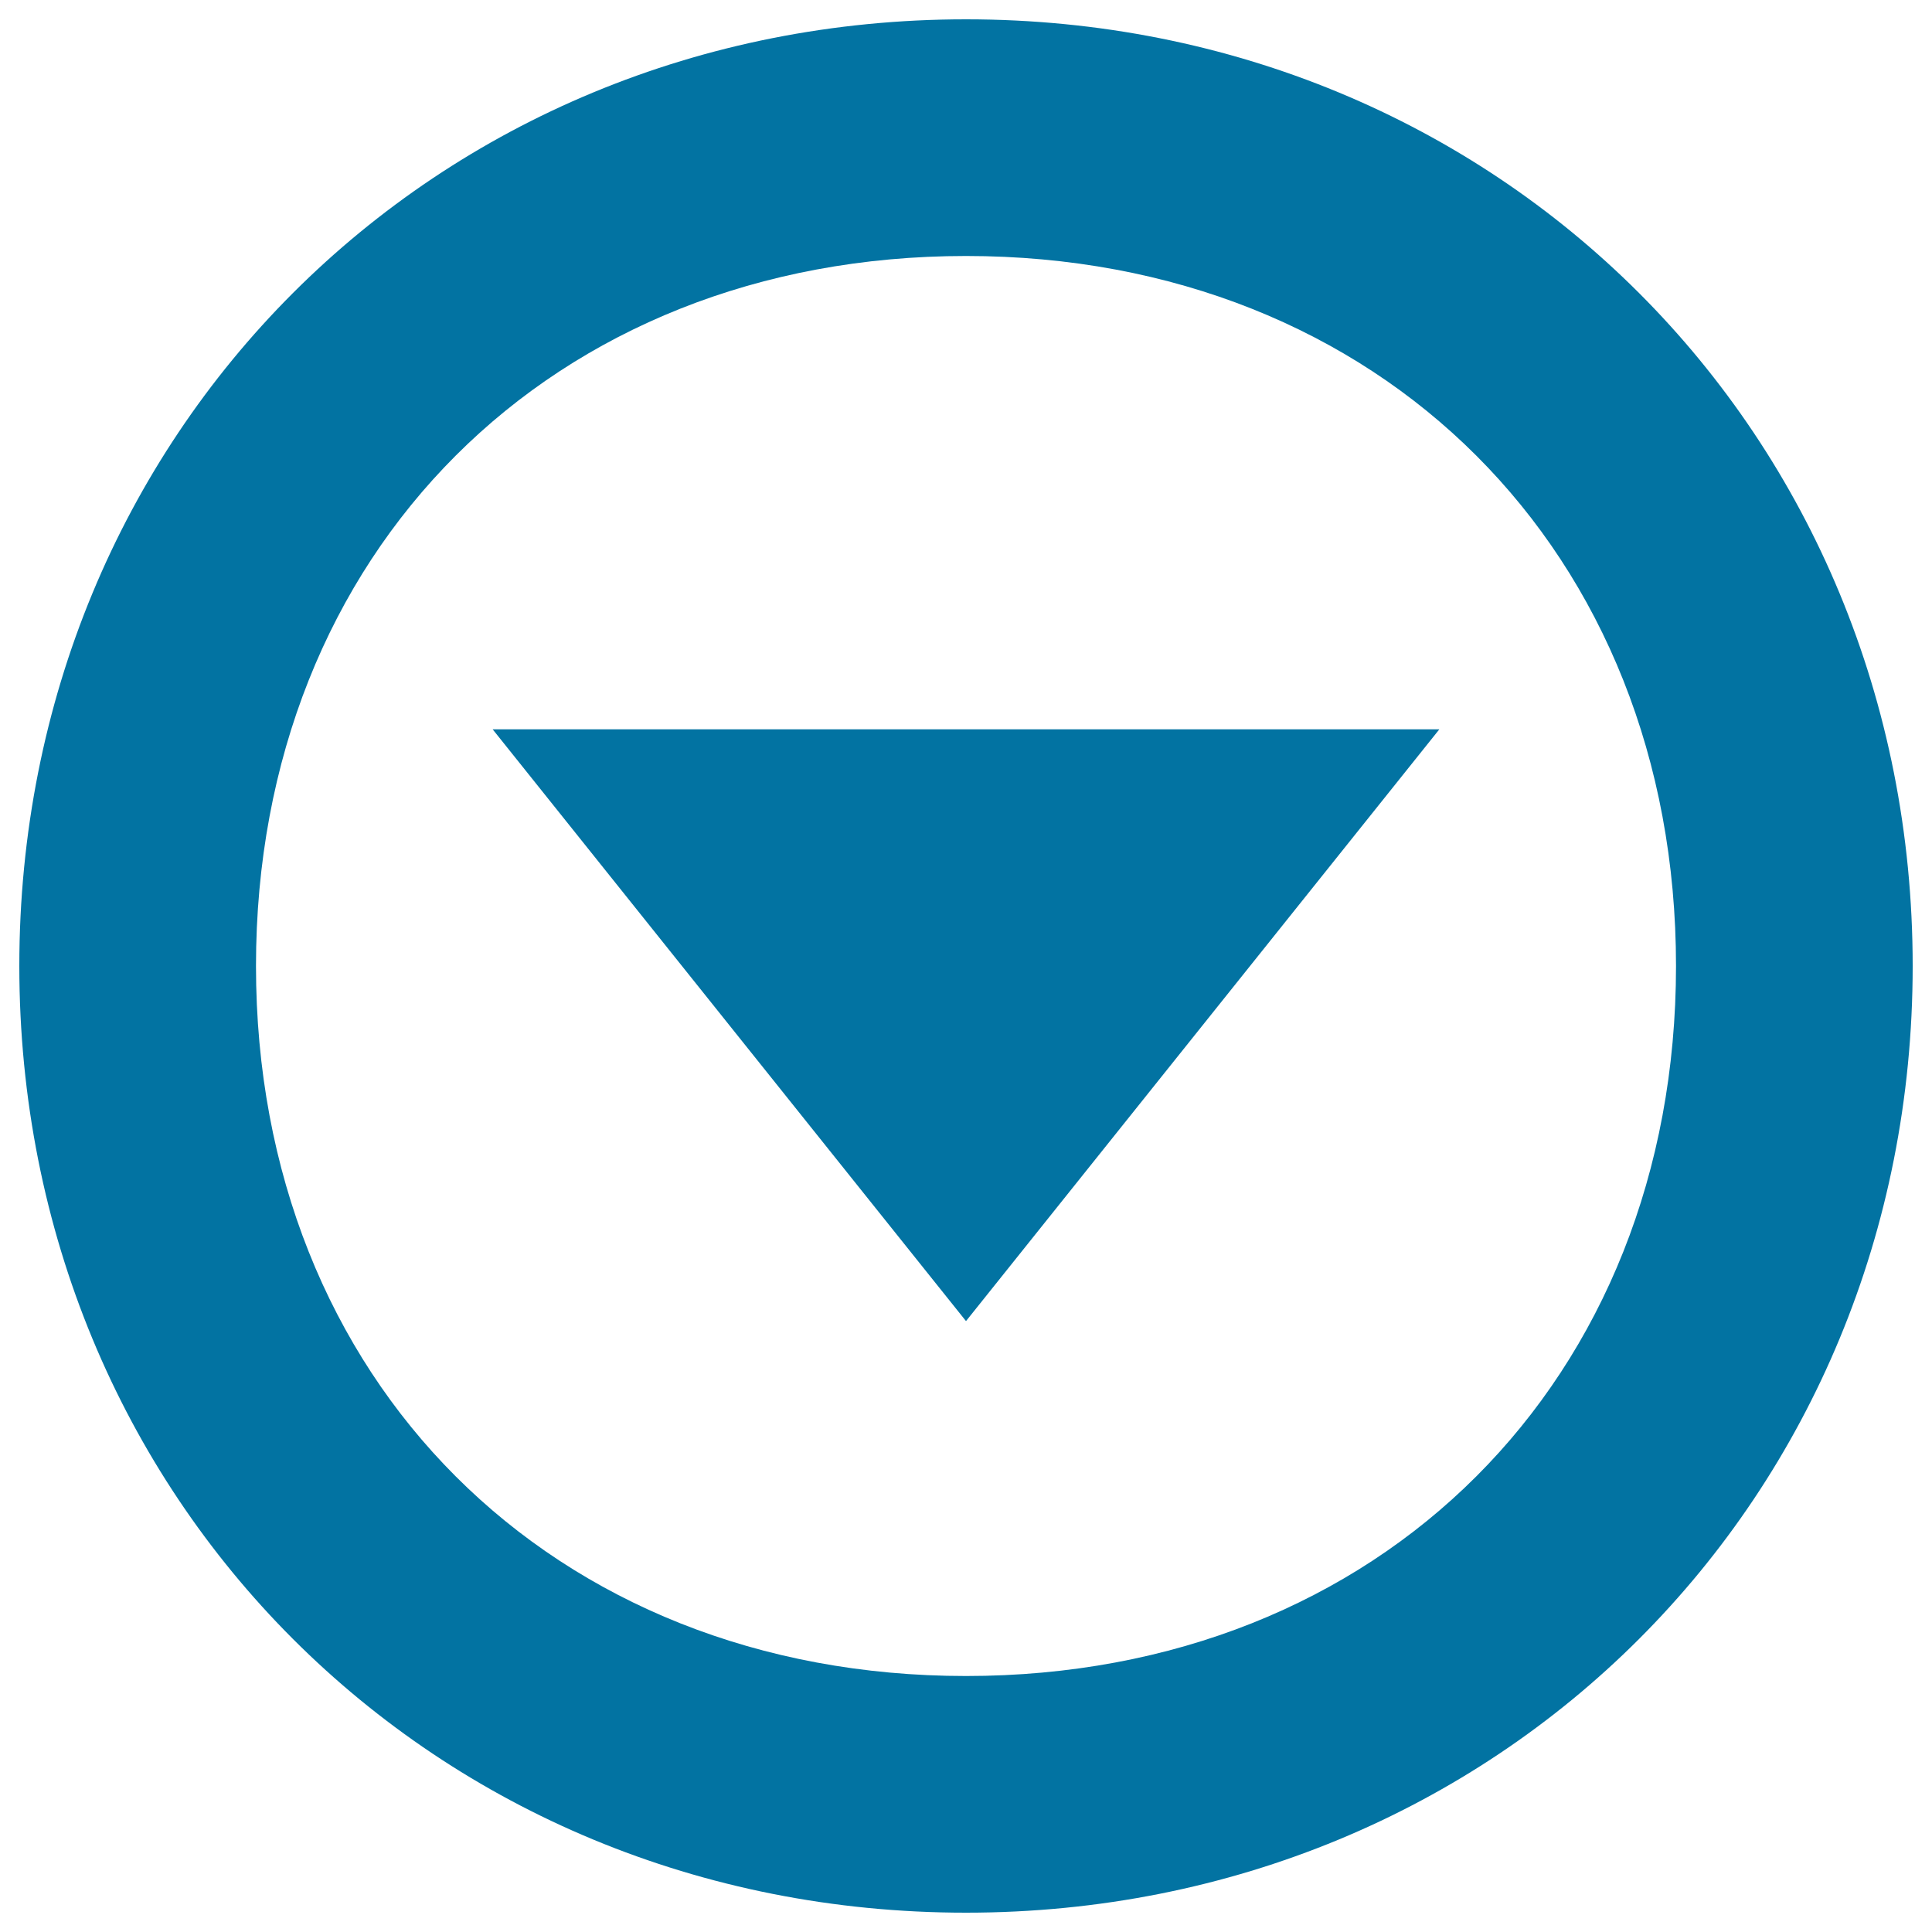 <svg xmlns="http://www.w3.org/2000/svg" viewBox="0 0 1000 1000" style="fill:#0273a2">
<title>Down Arrow Button SVG icon</title>
<g><g><path d="M500,10C224.4,10,10,224.4,10,500s214.4,490,490,490s490-214.4,490-490S775.6,10,500,10z M500,867.5c-214.4,0-367.5-153.1-367.5-367.5S285.6,132.5,500,132.5S867.5,285.6,867.5,500S714.4,867.5,500,867.5z"/><polygon points="500,683.8 745,377.5 255,377.5 "/></g></g>
</svg>